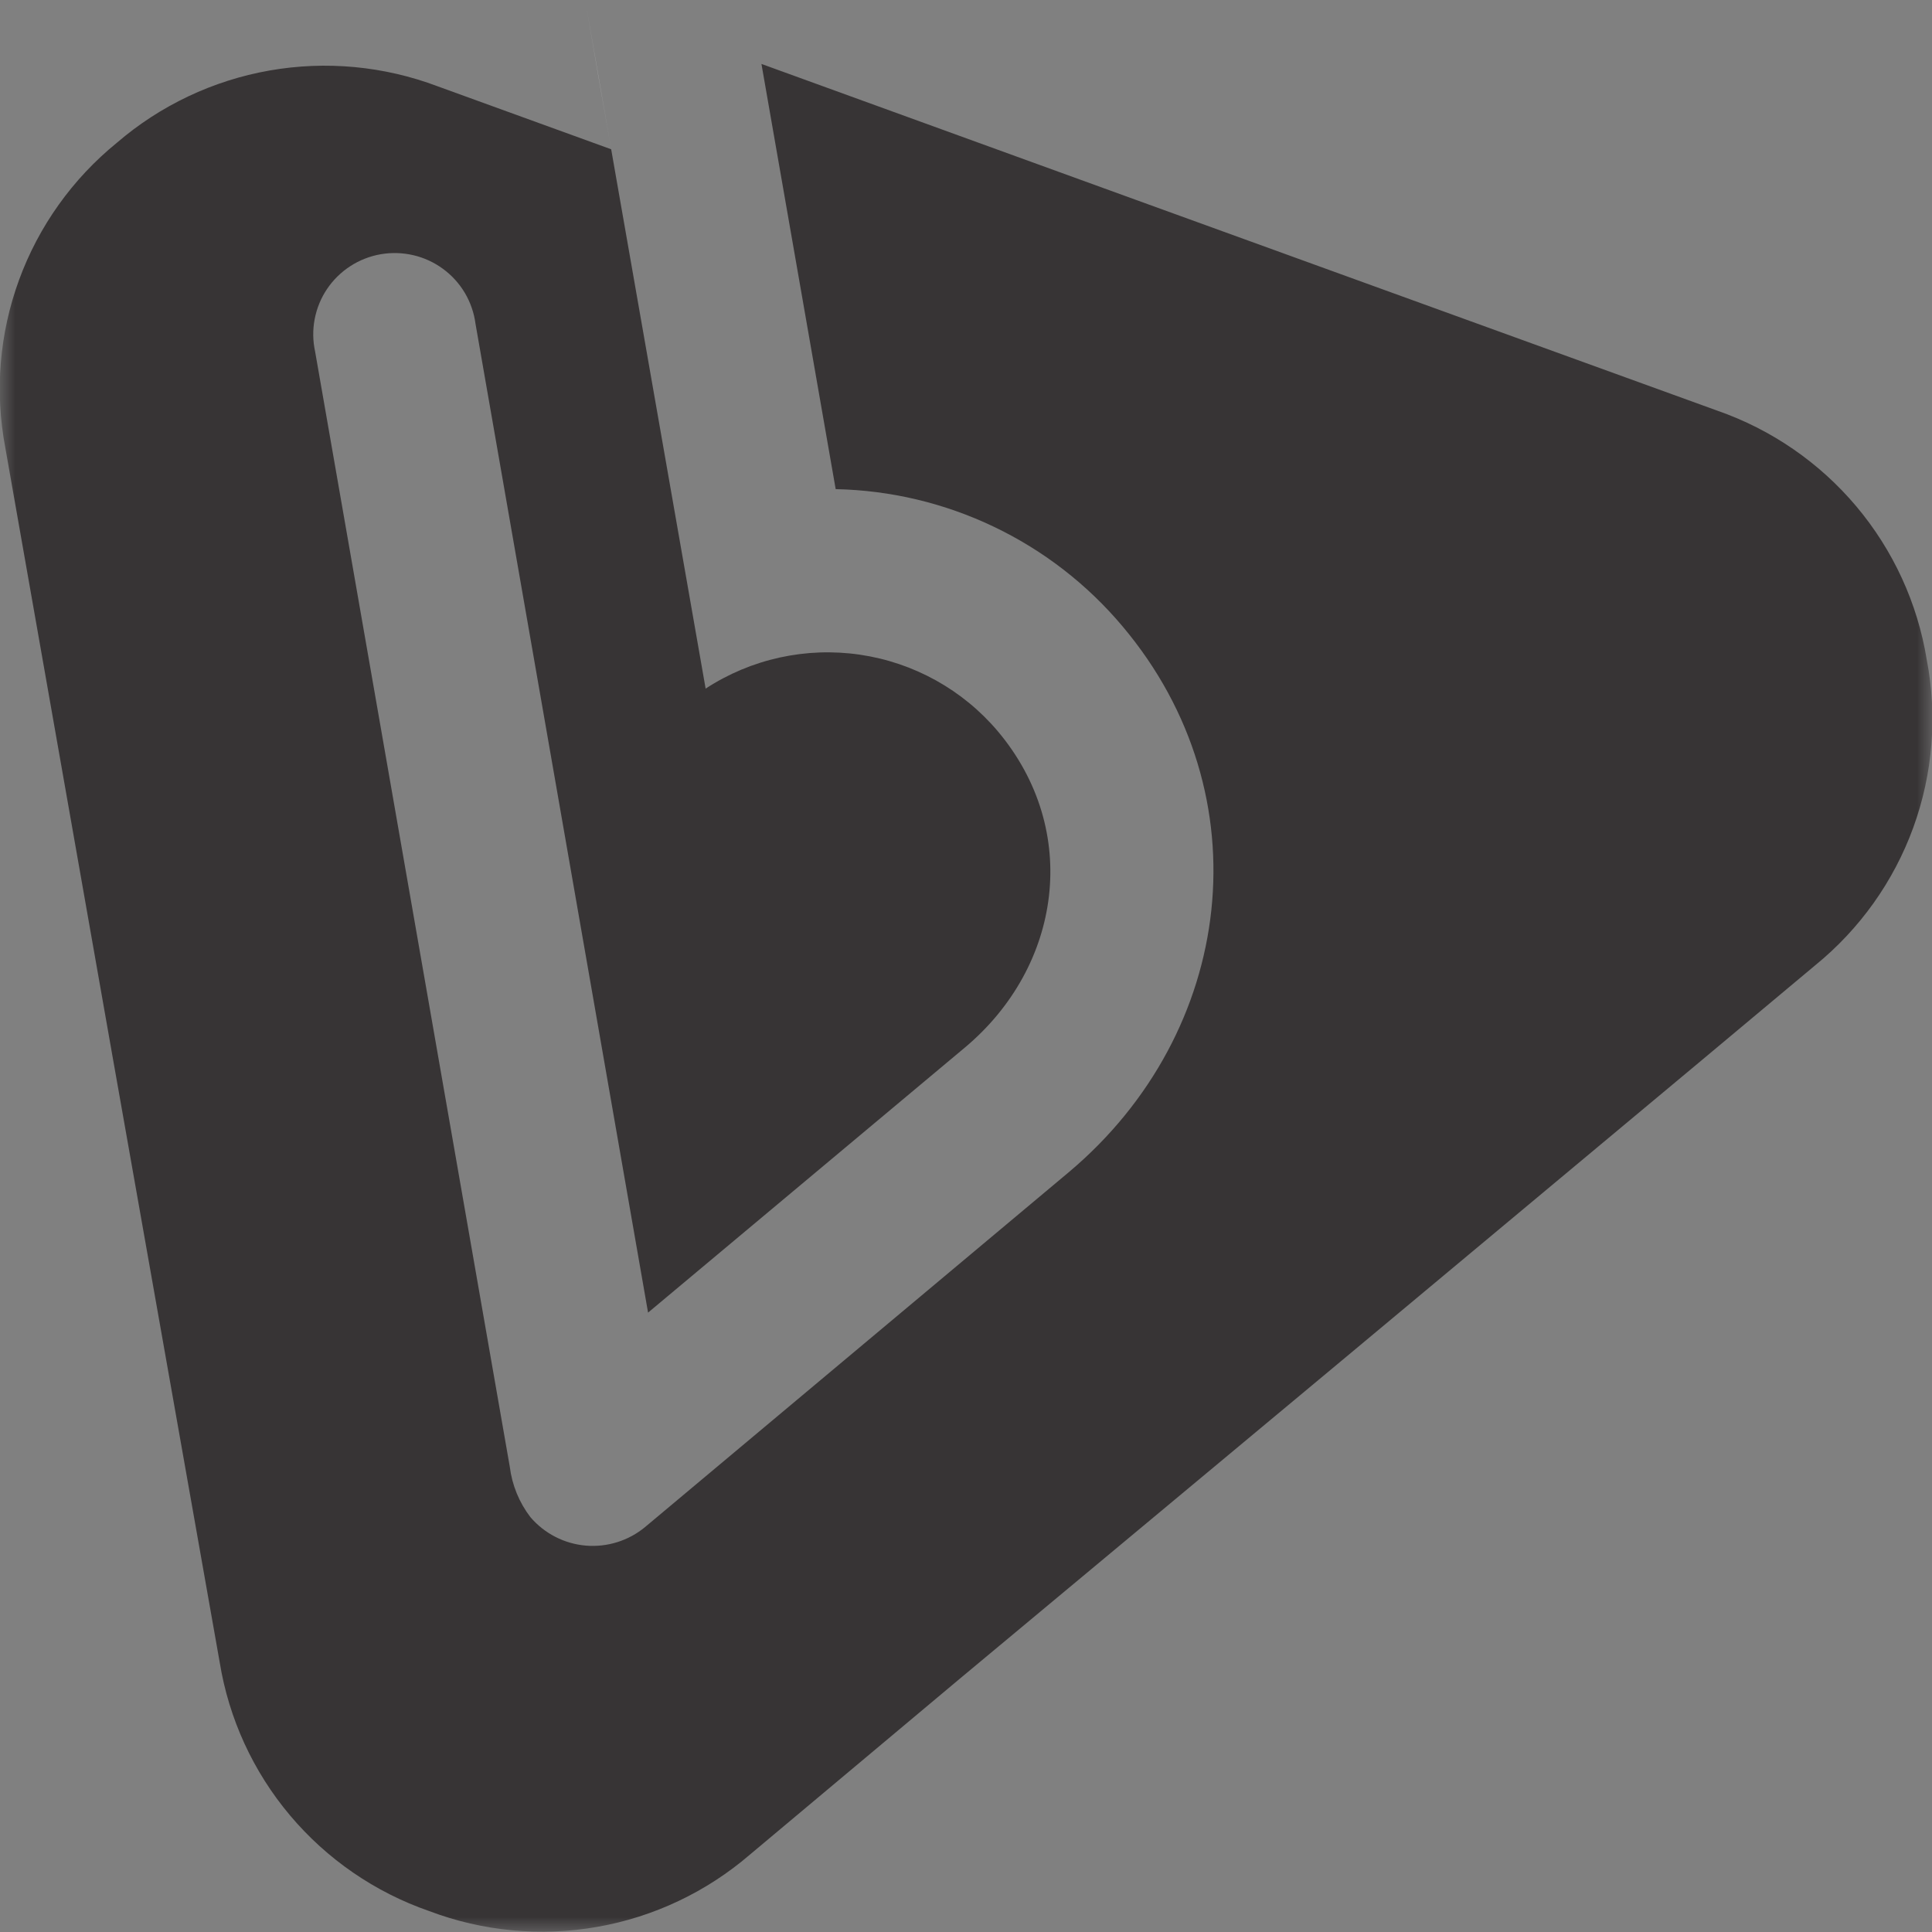 <svg width="64" height="64" viewBox="0 0 64 64" fill="none" xmlns="http://www.w3.org/2000/svg">
<rect x="0" y="0" width="64" height="64" fill="#808080" stroke="none"/>
<g clip-path="url(#clip0_2723_565)">
<mask id="mask0_2723_565" style="mask-type:luminance" maskUnits="userSpaceOnUse" x="0" y="0" width="64" height="64">
<path d="M64 0H0V64H64V0Z" fill="white"/>
</mask>
<g mask="url(#mask0_2723_565)">
<path fill-rule="evenodd" clip-rule="evenodd" d="M63.825 21.847C63.52 19.978 62.714 18.225 61.493 16.774C60.272 15.323 58.68 14.227 56.886 13.603L37.623 6.619L25.224 2.118L27.683 16.203C29.501 16.241 31.29 16.667 32.929 17.452C34.569 18.236 36.02 19.361 37.188 20.751C41.9 26.348 40.906 34.205 35.408 38.828L21.372 50.583C20.823 51.039 20.115 51.261 19.402 51.2C18.69 51.138 18.031 50.798 17.568 50.254C17.198 49.77 16.963 49.196 16.888 48.592L10.439 11.649C10.361 11.294 10.356 10.927 10.424 10.571C10.492 10.214 10.631 9.874 10.834 9.573C11.037 9.271 11.3 9.014 11.605 8.816C11.911 8.618 12.253 8.484 12.612 8.422C12.971 8.36 13.339 8.371 13.694 8.454C14.049 8.537 14.383 8.691 14.676 8.907C14.969 9.122 15.216 9.394 15.401 9.707C15.585 10.02 15.705 10.367 15.752 10.727L21.468 43.482L31.955 34.708C35.179 32.013 35.812 27.502 33.054 24.224C31.893 22.85 30.267 21.948 28.484 21.687C26.7 21.427 24.883 21.826 23.375 22.811C22.334 16.855 21.291 10.9 20.246 4.945L14.498 2.859C12.722 2.188 10.797 2.007 8.927 2.336C7.057 2.665 5.31 3.492 3.873 4.728C2.402 5.924 1.282 7.494 0.632 9.271C-0.019 11.048 -0.177 12.967 0.175 14.826L3.719 34.947L7.278 55.067C7.582 56.937 8.387 58.689 9.609 60.139C10.83 61.589 12.422 62.684 14.216 63.306C15.992 63.978 17.916 64.159 19.787 63.83C21.657 63.501 23.403 62.674 24.841 61.437L31.79 55.613L44.428 45.086L54.581 36.615L56.27 35.206L60.132 31.976C61.607 30.776 62.728 29.202 63.378 27.419C64.028 25.635 64.183 23.71 63.825 21.847Z" fill="#373435"/>
<path fill-rule="evenodd" clip-rule="evenodd" d="M19.385 0C19.677 1.689 19.948 3.256 20.246 4.945L19.385 0Z" fill="white"/>
</g>
</g>
<defs>
<clipPath id="clip0_2723_565">
<rect width="64" height="64" fill="white"/>
</clipPath>
</defs>
</svg>
